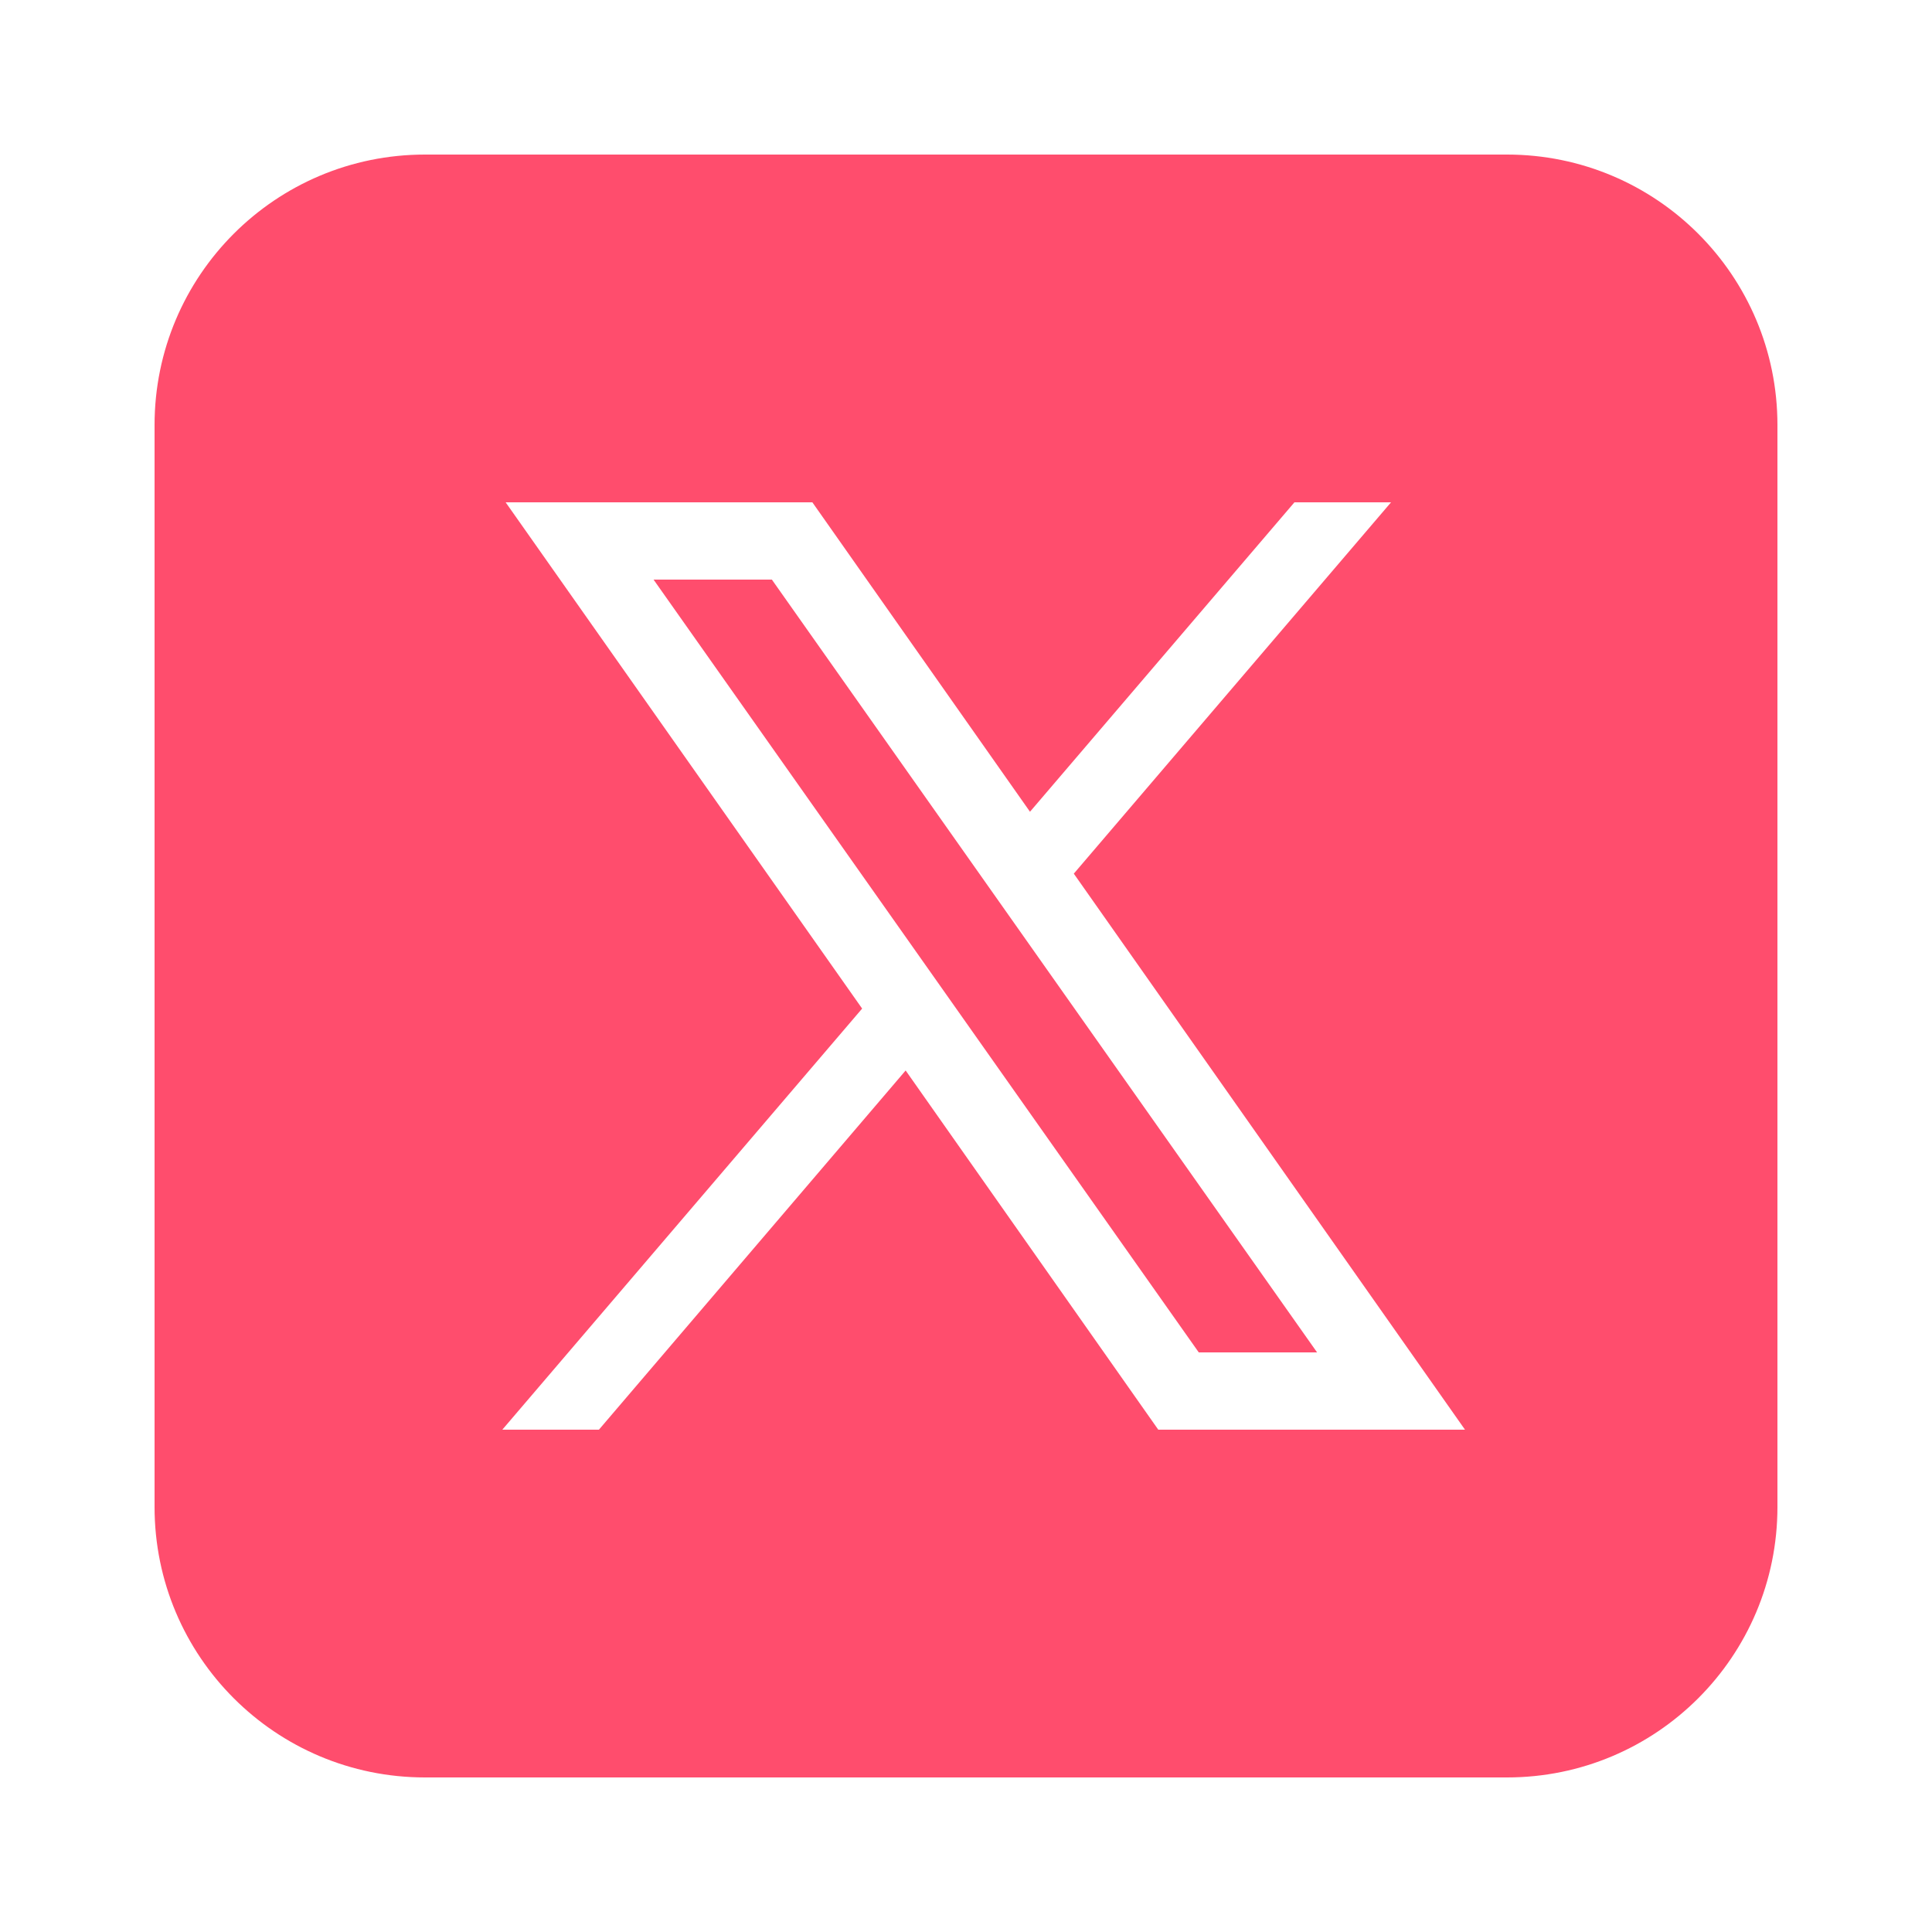 <?xml version="1.0" encoding="UTF-8"?>
<svg xmlns="http://www.w3.org/2000/svg" xmlns:xlink="http://www.w3.org/1999/xlink" width="25px" height="25px" viewBox="0 0 25 25" version="1.1">
<g id="surface1">
<path style=" stroke:none;fill-rule:nonzero;fill:rgb(100%,30.196%,42.745%);fill-opacity:1;" d="M 5.5 2 C 3.566 2 2 3.566 2 5.5 L 2 19.5 C 2 21.434 3.566 23 5.5 23 L 19.5 23 C 21.434 23 23 21.434 23 19.5 L 23 5.5 C 23 3.566 21.434 2 19.5 2 Z M 6.543 6.5 L 10.512 6.5 L 13.328 10.504 L 16.75 6.5 L 18 6.5 L 13.895 11.305 L 18.957 18.5 L 14.988 18.5 L 11.719 13.852 L 7.75 18.5 L 6.5 18.5 L 11.156 13.051 Z M 8.457 7.5 L 15.512 17.5 L 17.043 17.5 L 9.988 7.5 Z M 8.457 7.5 "/>
</g>
</svg>
